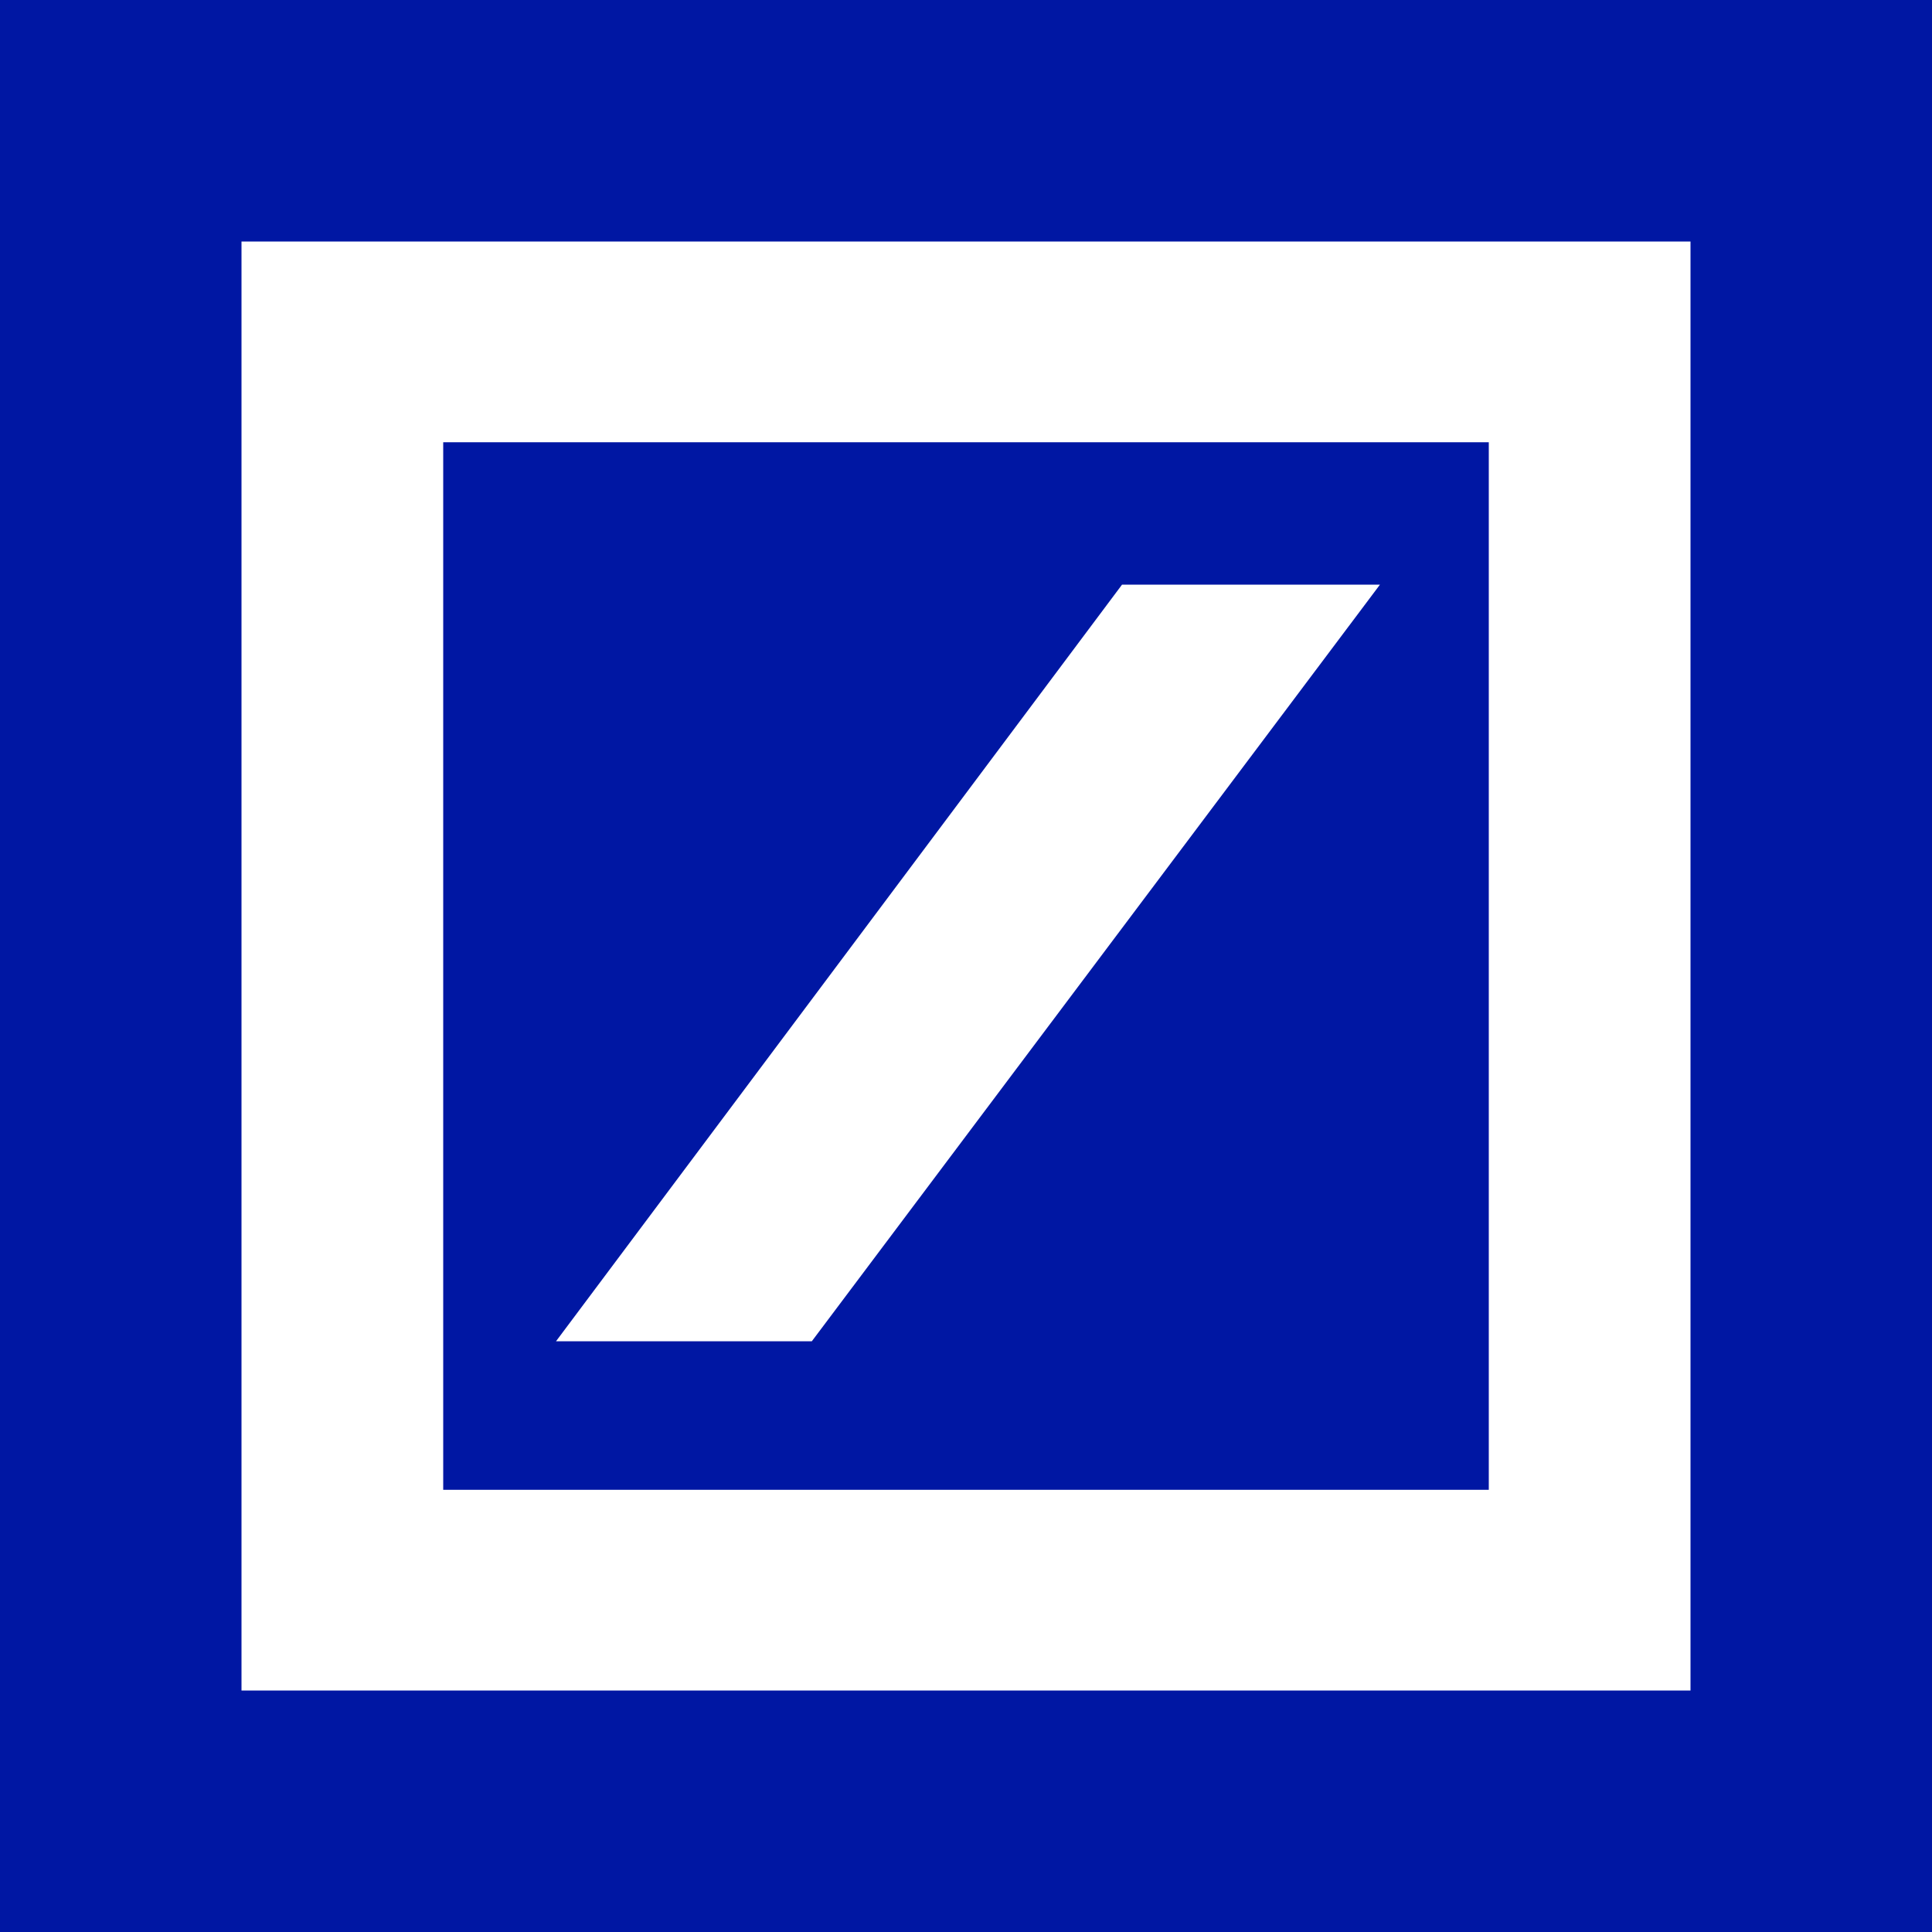 <svg width="32" height="32" viewBox="0 0 32 32" fill="none" xmlns="http://www.w3.org/2000/svg">
<rect width="32" height="32" fill="#0017A3"/>
<path d="M4 4H28V28H4V4ZM18.584 9.684L9.209 22.216H13.446L22.856 9.684H18.584V9.684ZM7.341 24.676H24.659V7.325H7.341V24.676Z" fill="white"/>
</svg>

